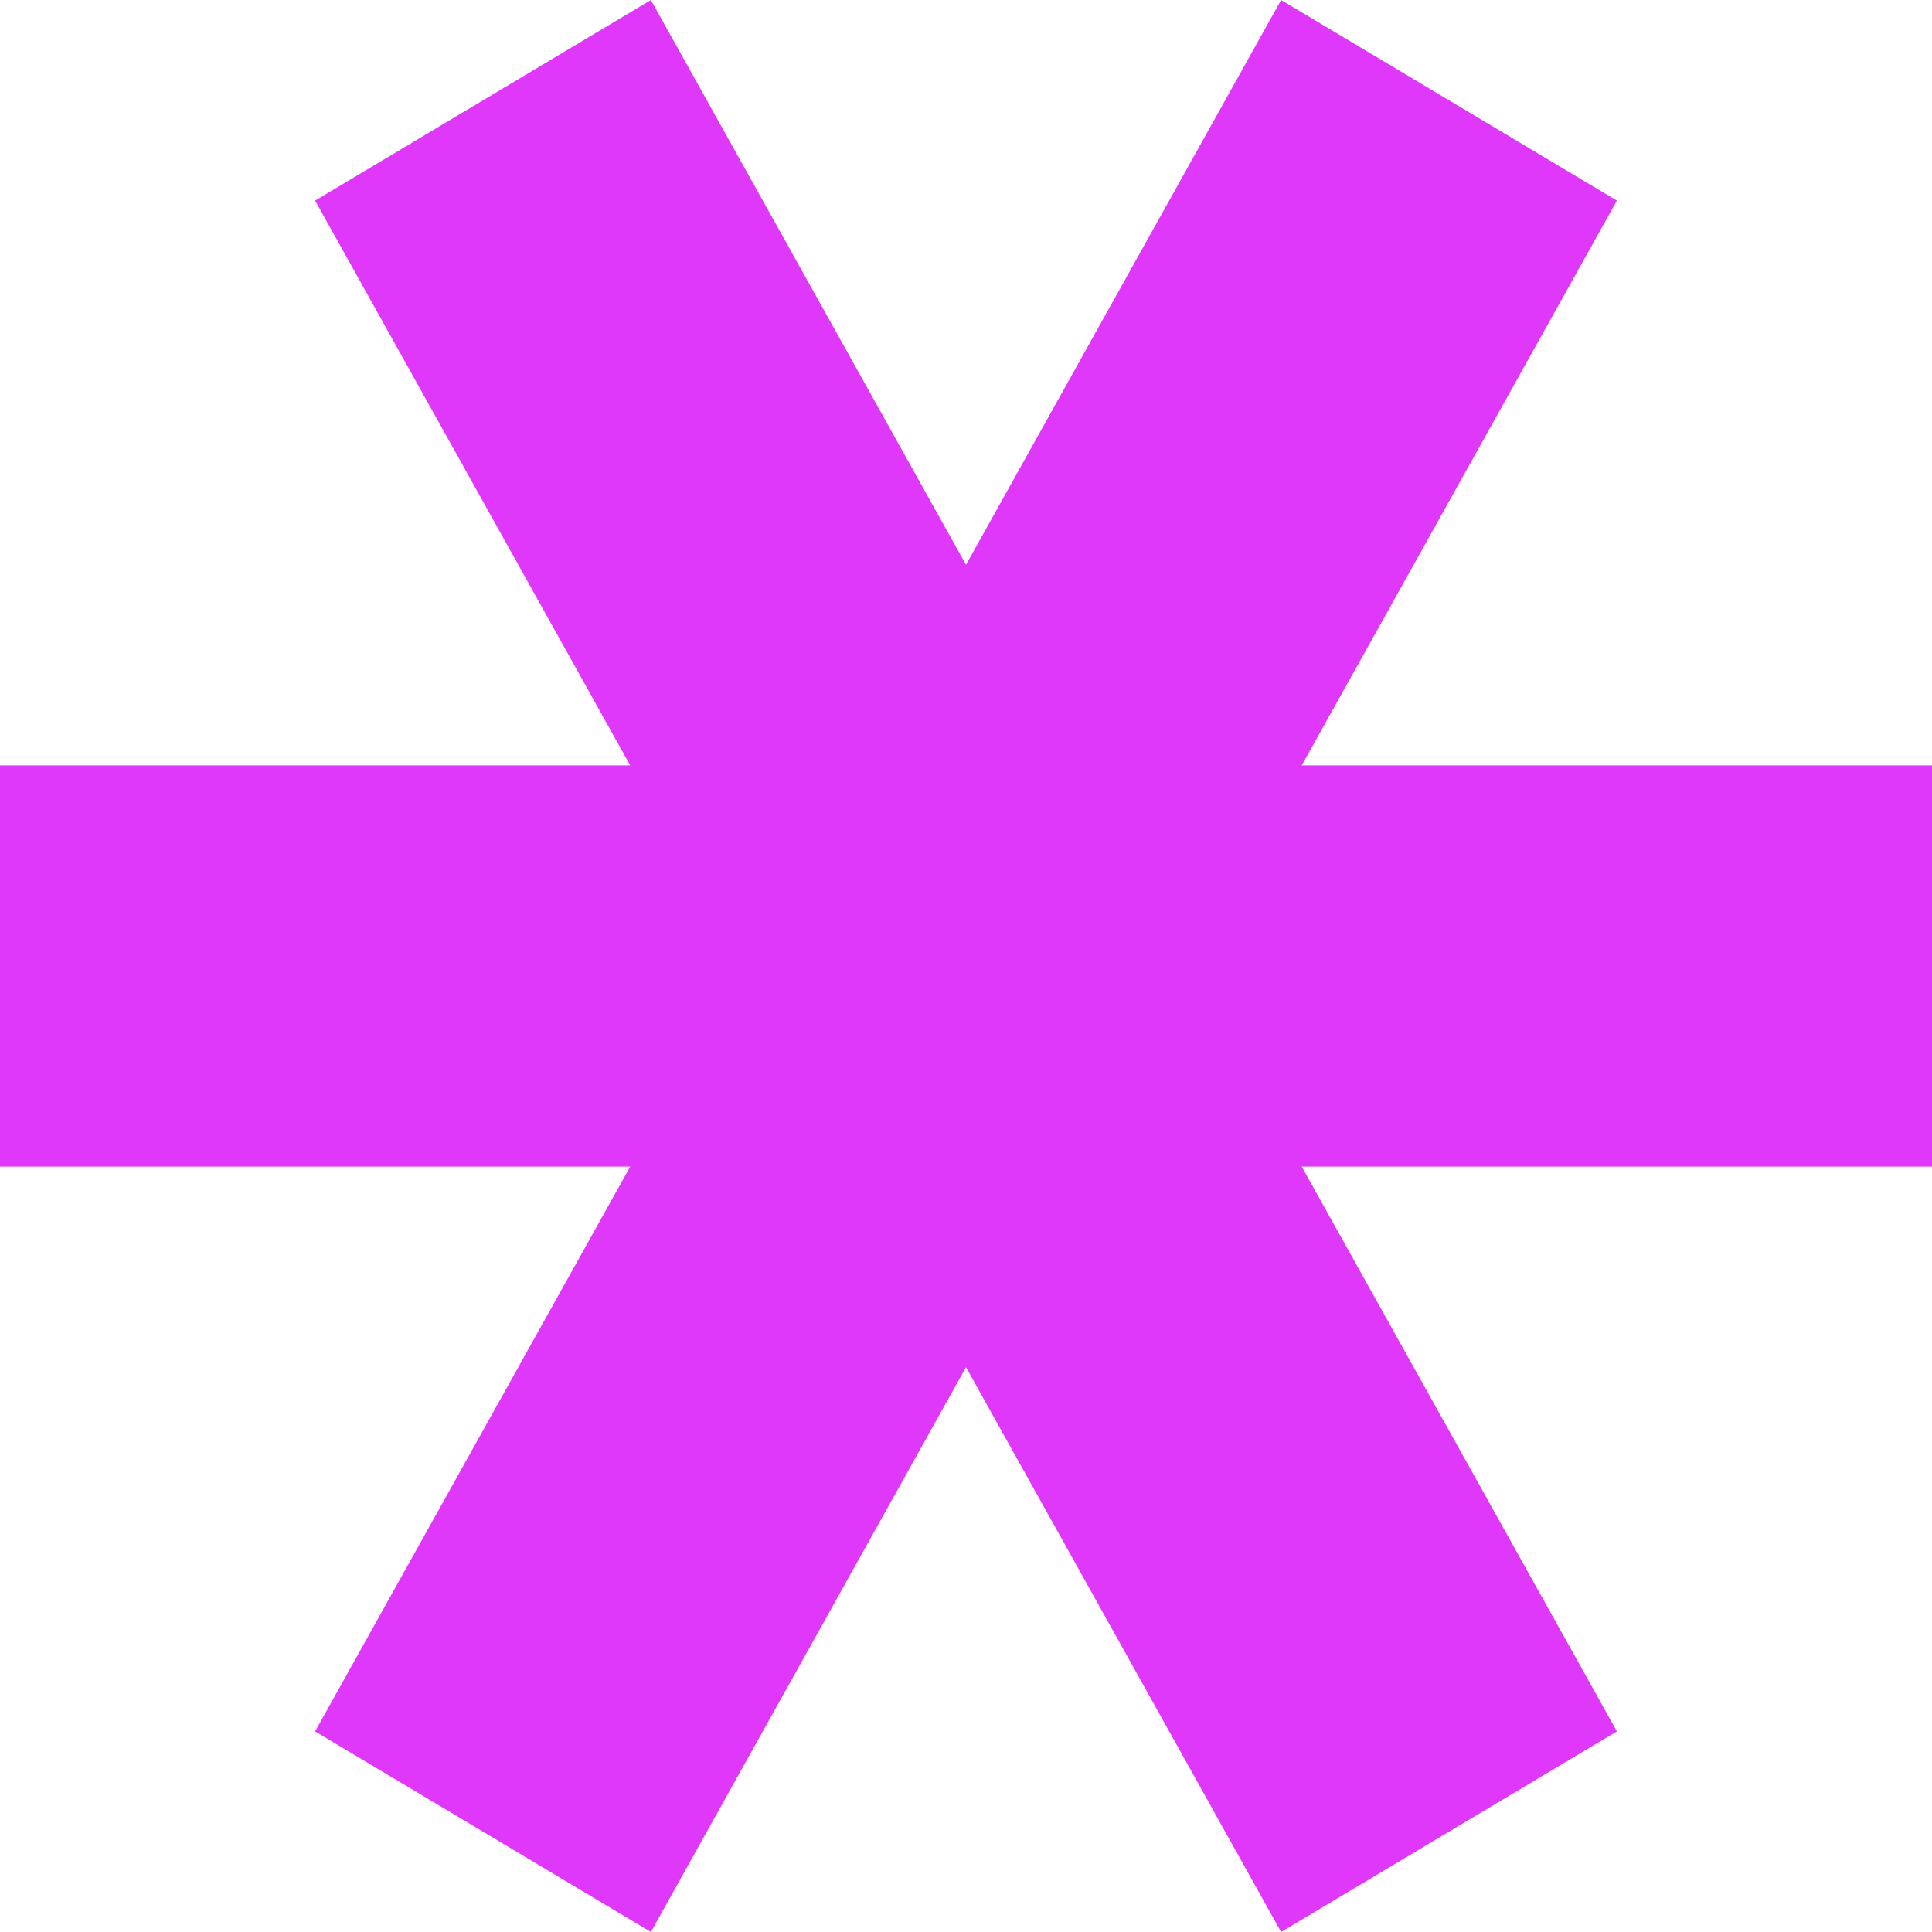 <?xml version="1.0" encoding="UTF-8"?> <svg xmlns="http://www.w3.org/2000/svg" width="30" height="30" viewBox="0 0 30 30" fill="none"><path d="M9.786 18.115L4.893 26.885L10.107 30L15 21.23L19.893 30L25.107 26.885L20.213 18.115H30V11.885H20.213L25.107 3.115L19.893 0L15 8.77L10.107 0L4.893 3.115L9.786 11.885H0V18.115H9.786Z" fill="#DF38FB"></path></svg> 